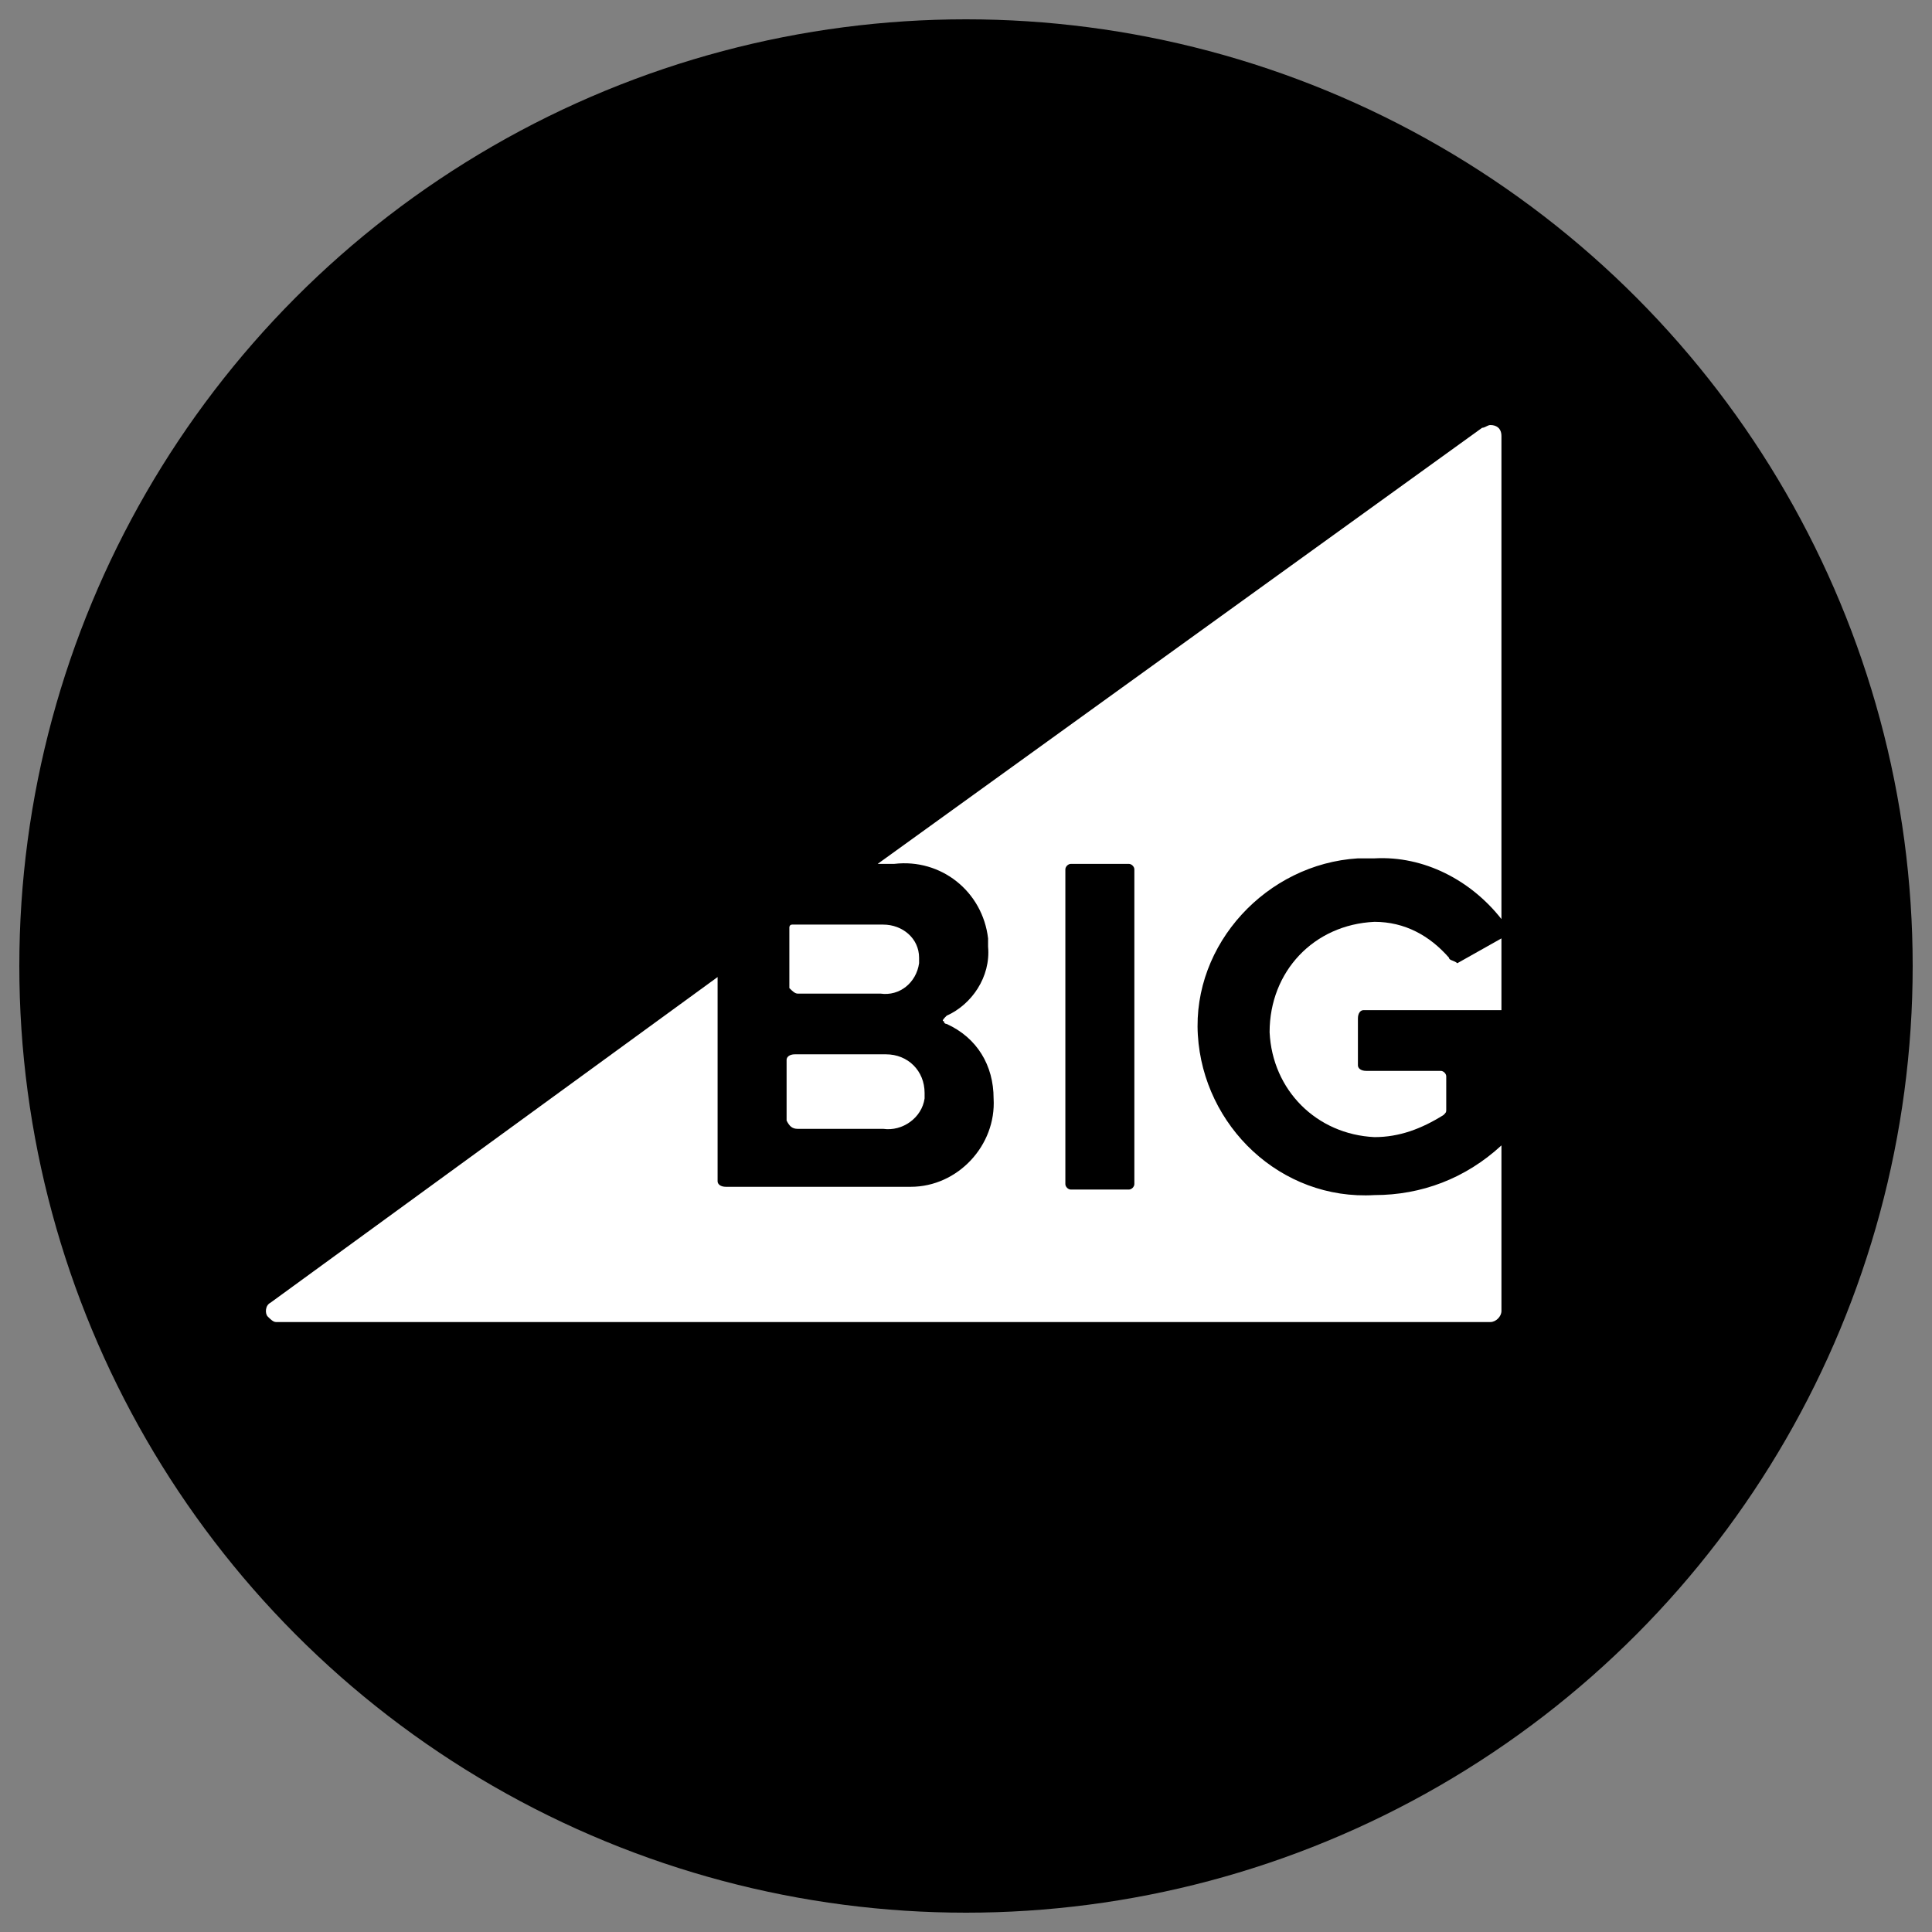 <?xml version="1.0" encoding="utf-8"?>
<!-- Generator: Adobe Illustrator 26.0.3, SVG Export Plug-In . SVG Version: 6.00 Build 0)  -->
<svg version="1.1" id="icn-big-commerce" xmlns="http://www.w3.org/2000/svg" xmlns:xlink="http://www.w3.org/1999/xlink" x="0px"
	 y="0px" viewBox="0 0 70 70" style="enable-background:new 0 0 70 70;" xml:space="preserve">
<rect x="0" y="0" width="70" height="70" fill="#808080" stroke="none"/>
<style type="text/css">
	.st0{fill:#FFFFFF;}
	.st1{fill-rule:evenodd;clip-rule:evenodd;fill:#FFFFFF;}
</style>
<g>
	<circle cx="35" cy="35" r="34.3"/>
	<g>
		<path id="Path_8232" class="st0" d="M49.8,31.1c1.8-0.1,3.5,0.8,4.6,2.2V15.8c0-0.3-0.2-0.4-0.4-0.4c-0.1,0-0.2,0.1-0.3,0.1
			L31.8,31.3h0.6c1.7-0.2,3.2,1,3.4,2.7c0,0.1,0,0.2,0,0.3c0.1,1.1-0.6,2.1-1.5,2.5c-0.1,0.1-0.2,0.2-0.1,0.2c0,0.1,0.1,0.1,0.1,0.1
			c1.1,0.5,1.7,1.5,1.7,2.7c0.1,1.7-1.3,3.2-3,3.2c-0.2,0-0.3,0-0.5,0h-6.2c-0.2,0-0.3-0.1-0.3-0.2l0,0v-7.4L9.8,47.2
			c-0.2,0.1-0.2,0.4-0.1,0.5c0.1,0.1,0.2,0.2,0.3,0.2h44c0.2,0,0.4-0.2,0.4-0.4l0,0v-6c-1.3,1.2-2.9,1.8-4.6,1.8
			c-3.4,0.2-6.2-2.5-6.4-5.8s2.5-6.2,5.8-6.4C49.4,31.1,49.6,31.1,49.8,31.1z M41.1,42.9c0,0.1-0.1,0.2-0.2,0.2l0,0h-2.1
			c-0.1,0-0.2-0.1-0.2-0.2l0,0V31.5c0-0.1,0.1-0.2,0.2-0.2l0,0h2.1c0.1,0,0.2,0.1,0.2,0.2l0,0V42.9z"/>
		<path class="st1" d="M28.9,36h3c0.7,0.1,1.3-0.4,1.4-1.1c0-0.1,0-0.1,0-0.2c0-0.7-0.6-1.2-1.3-1.2c-0.1,0-0.1,0-0.2,0h-3.1
			c-0.1,0-0.1,0.1-0.1,0.1v2.2C28.7,35.9,28.8,36,28.9,36L28.9,36z"/>
		<path class="st1" d="M28.9,40.9H32c0.7,0.1,1.4-0.4,1.5-1.1c0-0.1,0-0.2,0-0.2c0-0.8-0.6-1.4-1.4-1.4c-0.1,0-0.1,0-0.2,0h-3.1
			c-0.2,0-0.3,0.1-0.3,0.2l0,0v2.2C28.6,40.8,28.7,40.9,28.9,40.9z"/>
		<path class="st1" d="M52.5,34.7c-0.7-0.8-1.6-1.3-2.7-1.3c-2.2,0.1-3.8,1.8-3.8,4c0.1,2.1,1.7,3.7,3.8,3.8c0.9,0,1.7-0.3,2.5-0.8
			c0.1-0.1,0.1-0.1,0.1-0.2V39c0-0.1-0.1-0.2-0.2-0.2h-2.7c-0.2,0-0.3-0.1-0.3-0.2l0,0v-1.7c0-0.2,0.1-0.3,0.2-0.3l0,0h5V34
			l-1.6,0.9C52.7,34.8,52.5,34.8,52.5,34.7L52.5,34.7z"/>
	</g>
</g>
</svg>
